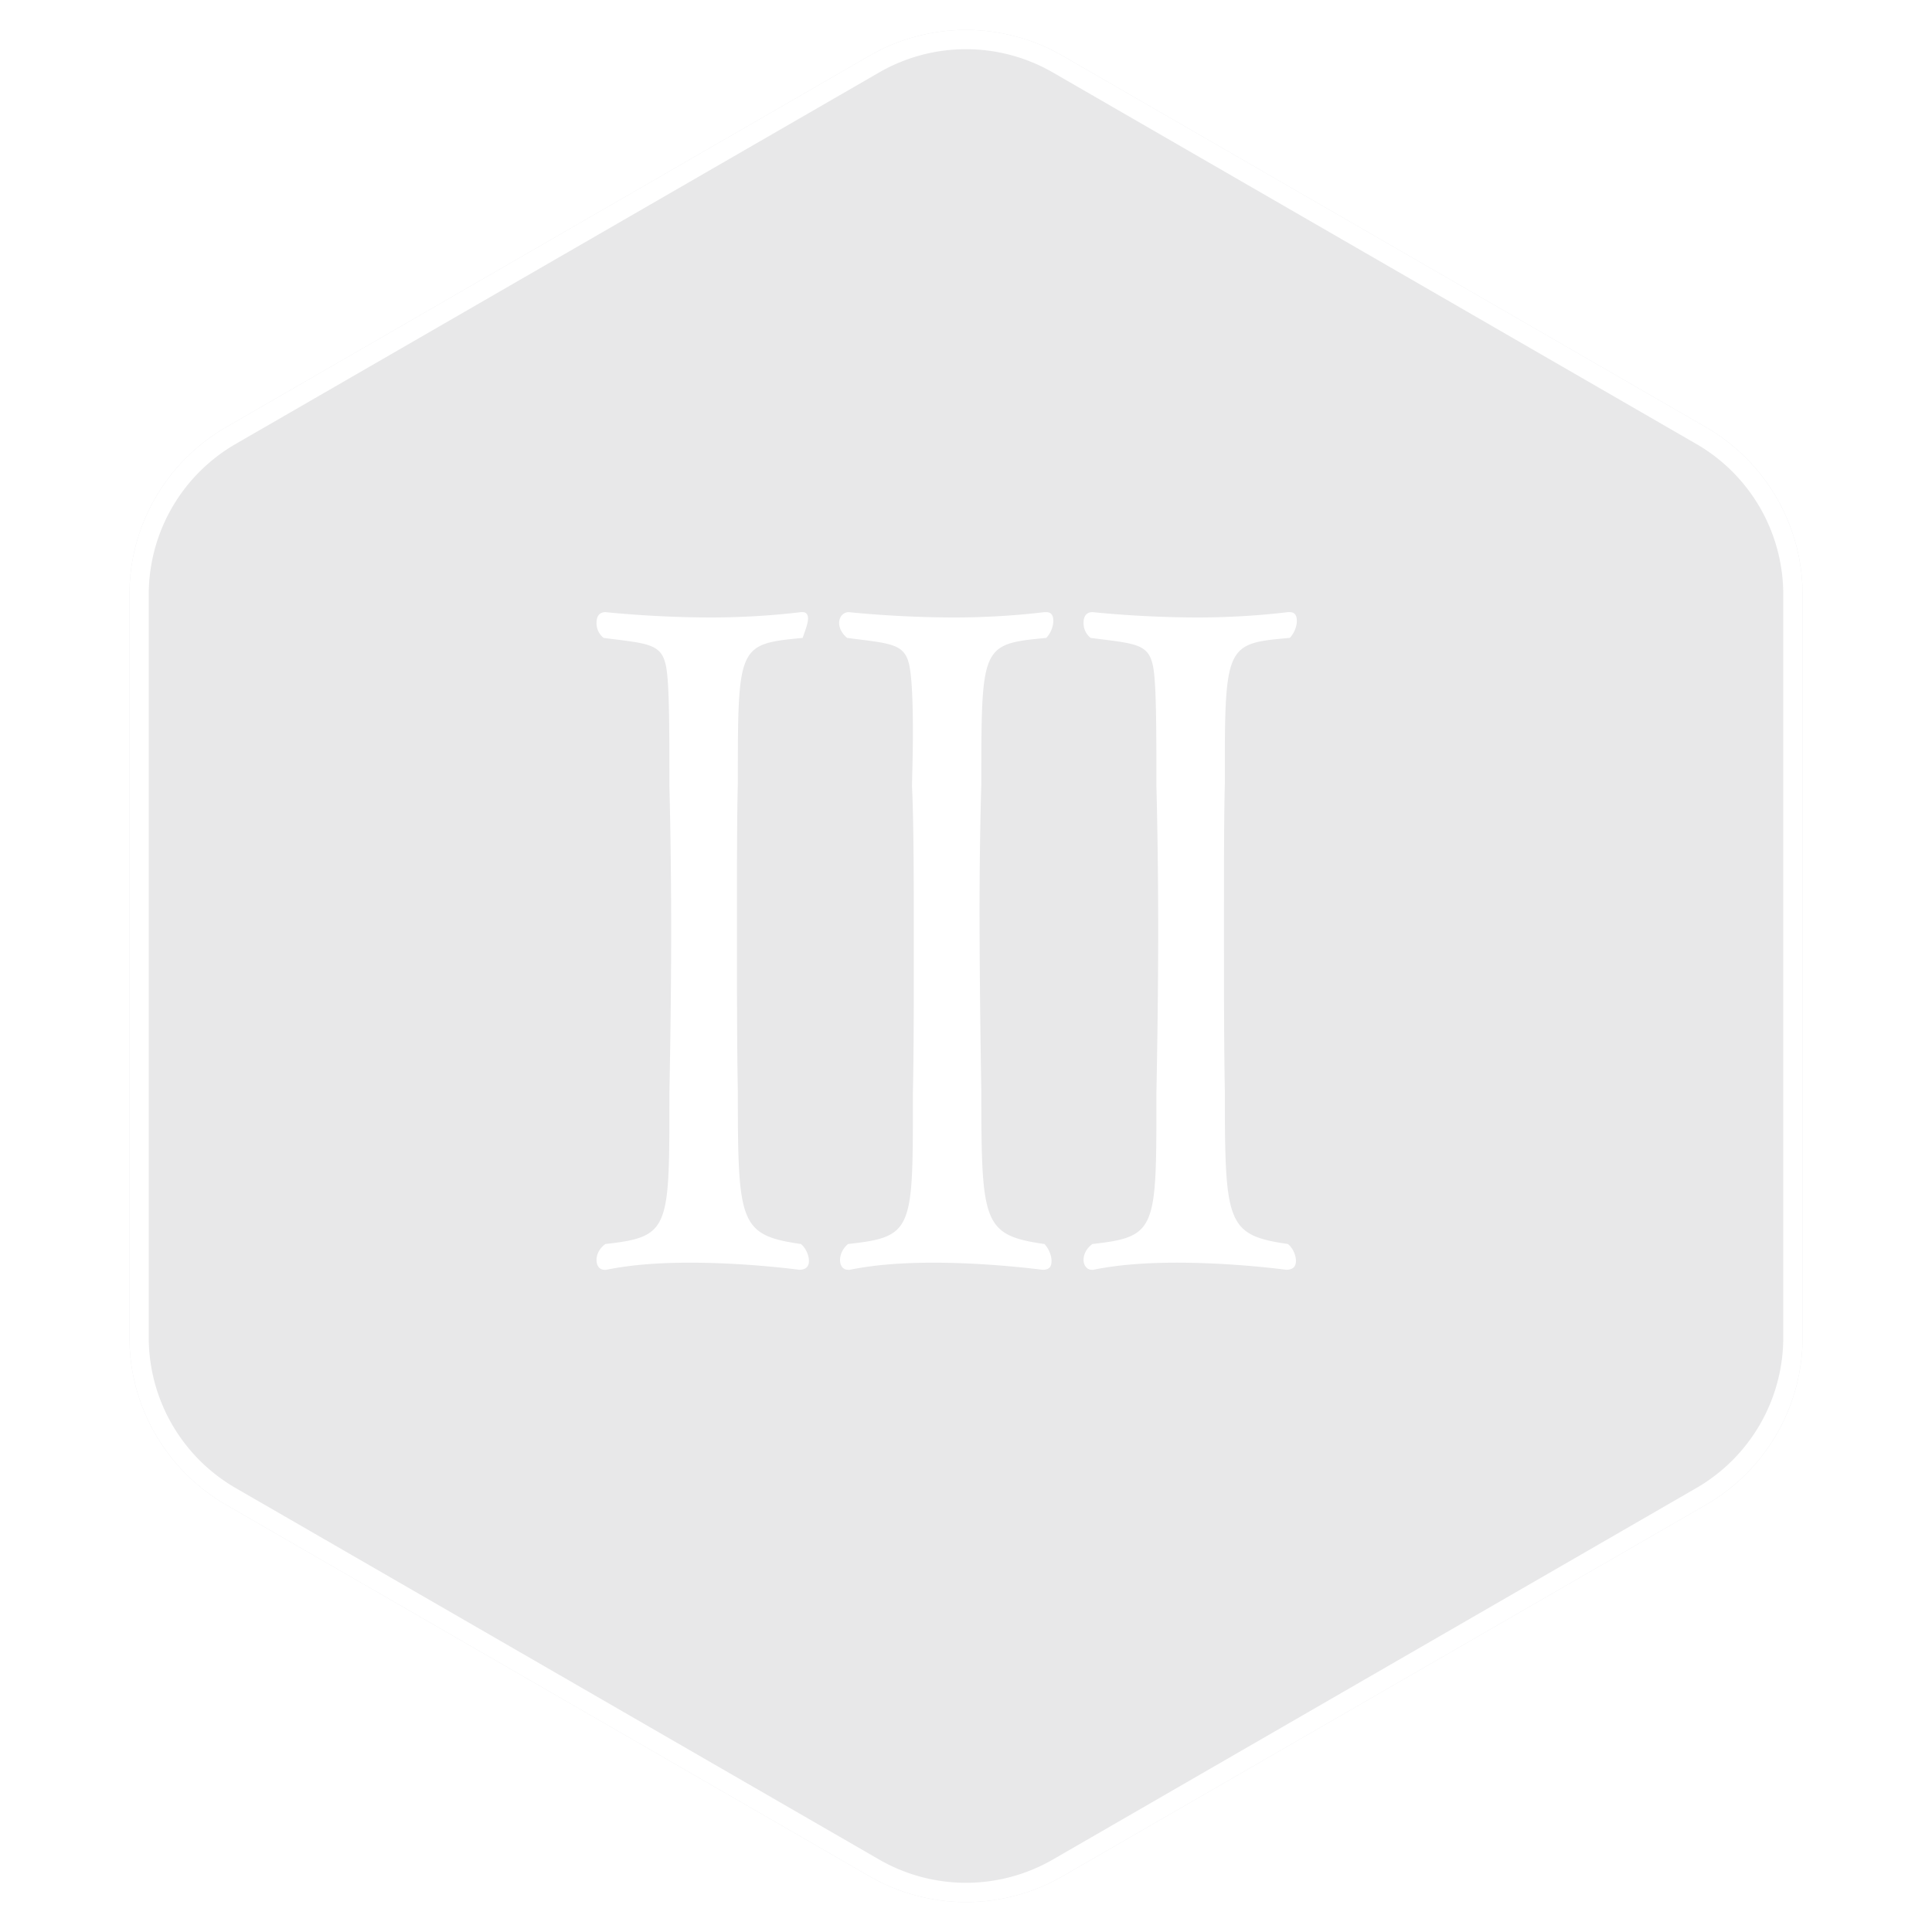 <svg width="100" height="100" fill="none" xmlns="http://www.w3.org/2000/svg"><g filter="url(#filter0_b_69_6)"><path d="M45 2.887a10 10 0 0110 0l33.301 19.226a10 10 0 015 8.66v38.454a10 10 0 01-5 8.66L55 97.113a10 10 0 01-10 0L11.699 77.887a10 10 0 01-5-8.66V30.773a10 10 0 015-8.66L45 2.887z" fill="#1C1A20" fill-opacity=".1"/><path d="M45.25 3.32a9.5 9.5 0 019.5 0l33.301 19.226a9.5 9.5 0 014.75 8.227v38.454a9.5 9.5 0 01-4.75 8.227L54.75 96.68a9.5 9.5 0 01-9.5 0L11.949 77.454a9.5 9.5 0 01-4.75-8.227V30.773a9.5 9.5 0 014.75-8.227L45.25 3.32z" stroke="#fff"/></g><path d="M43.986 65.724h-.092c-.276 0-.414-.23-.414-.506s.138-.598.414-.828c3.312-.368 3.358-.69 3.358-7.268v-.552c.046-2.116.046-4.83.046-7.498 0-3.266 0-6.486-.092-8.372 0-.368.046-1.518.046-2.806 0-1.426-.046-3.036-.23-3.634-.276-.966-1.058-.966-3.174-1.242-.276-.23-.414-.506-.414-.782s.184-.552.506-.552c0 0 2.484.276 5.474.276 1.518 0 3.128-.092 4.646-.276h.092c.276 0 .368.184.368.46s-.138.644-.368.874c-3.358.322-3.358.368-3.358 7.544-.046 1.518-.092 3.91-.092 6.532 0 3.174.046 6.716.092 9.384 0 6.854.092 7.452 3.266 7.912.184.184.368.552.368.874 0 .276-.092.46-.46.46-.046 0-2.714-.368-5.658-.368-1.472 0-2.99.092-4.324.368zm12.604 0h-.092c-.23 0-.414-.23-.414-.506s.138-.598.46-.828c3.266-.368 3.312-.736 3.312-7.268v-.552c.046-2.346.092-5.474.092-8.418 0-2.944-.046-5.75-.092-7.452v-.46c0-3.956-.046-5.382-.23-5.98-.276-.966-1.058-.966-3.174-1.242a.971.971 0 01-.368-.782c0-.322.138-.552.46-.552.046 0 2.484.276 5.474.276 1.518 0 3.128-.092 4.646-.276h.092c.276 0 .368.184.368.46s-.138.644-.368.874c-3.128.276-3.358.322-3.358 6.348v1.196c-.046 1.656-.046 4.416-.046 7.406 0 2.944 0 6.072.046 8.51 0 6.854.092 7.452 3.266 7.912.23.184.414.552.414.874 0 .276-.138.46-.506.46 0 0-2.668-.368-5.658-.368-1.472 0-2.99.092-4.324.368zm-25.208 0h-.092c-.276 0-.414-.23-.414-.506s.138-.598.46-.828c3.266-.368 3.312-.736 3.312-7.268v-.552c.046-2.346.092-5.474.092-8.418 0-2.944-.046-5.75-.092-7.452v-.782c0-3.588-.046-5.06-.23-5.658-.276-.966-1.058-.966-3.174-1.242a.971.971 0 01-.368-.782c0-.322.138-.552.46-.552.046 0 2.484.276 5.474.276 1.518 0 3.128-.092 4.646-.276h.092c.184 0 .276.138.276.322 0 .322-.23.828-.276 1.012-3.358.322-3.358.368-3.358 7.544-.046 1.656-.046 4.416-.046 7.406 0 2.944 0 6.072.046 8.51 0 6.854.092 7.452 3.266 7.912.23.184.414.552.414.874 0 .276-.138.46-.506.46 0 0-2.668-.368-5.658-.368-1.472 0-2.99.092-4.324.368z" fill="#fff"/><defs><filter id="filter0_b_69_6" x="2.699" y="-2.453" width="94.603" height="104.906" filterUnits="userSpaceOnUse" color-interpolation-filters="sRGB"><feFlood flood-opacity="0" result="BackgroundImageFix"/><feGaussianBlur in="BackgroundImageFix" stdDeviation="2"/><feComposite in2="SourceAlpha" operator="in" result="effect1_backgroundBlur_69_6"/><feBlend in="SourceGraphic" in2="effect1_backgroundBlur_69_6" result="shape"/></filter></defs></svg>